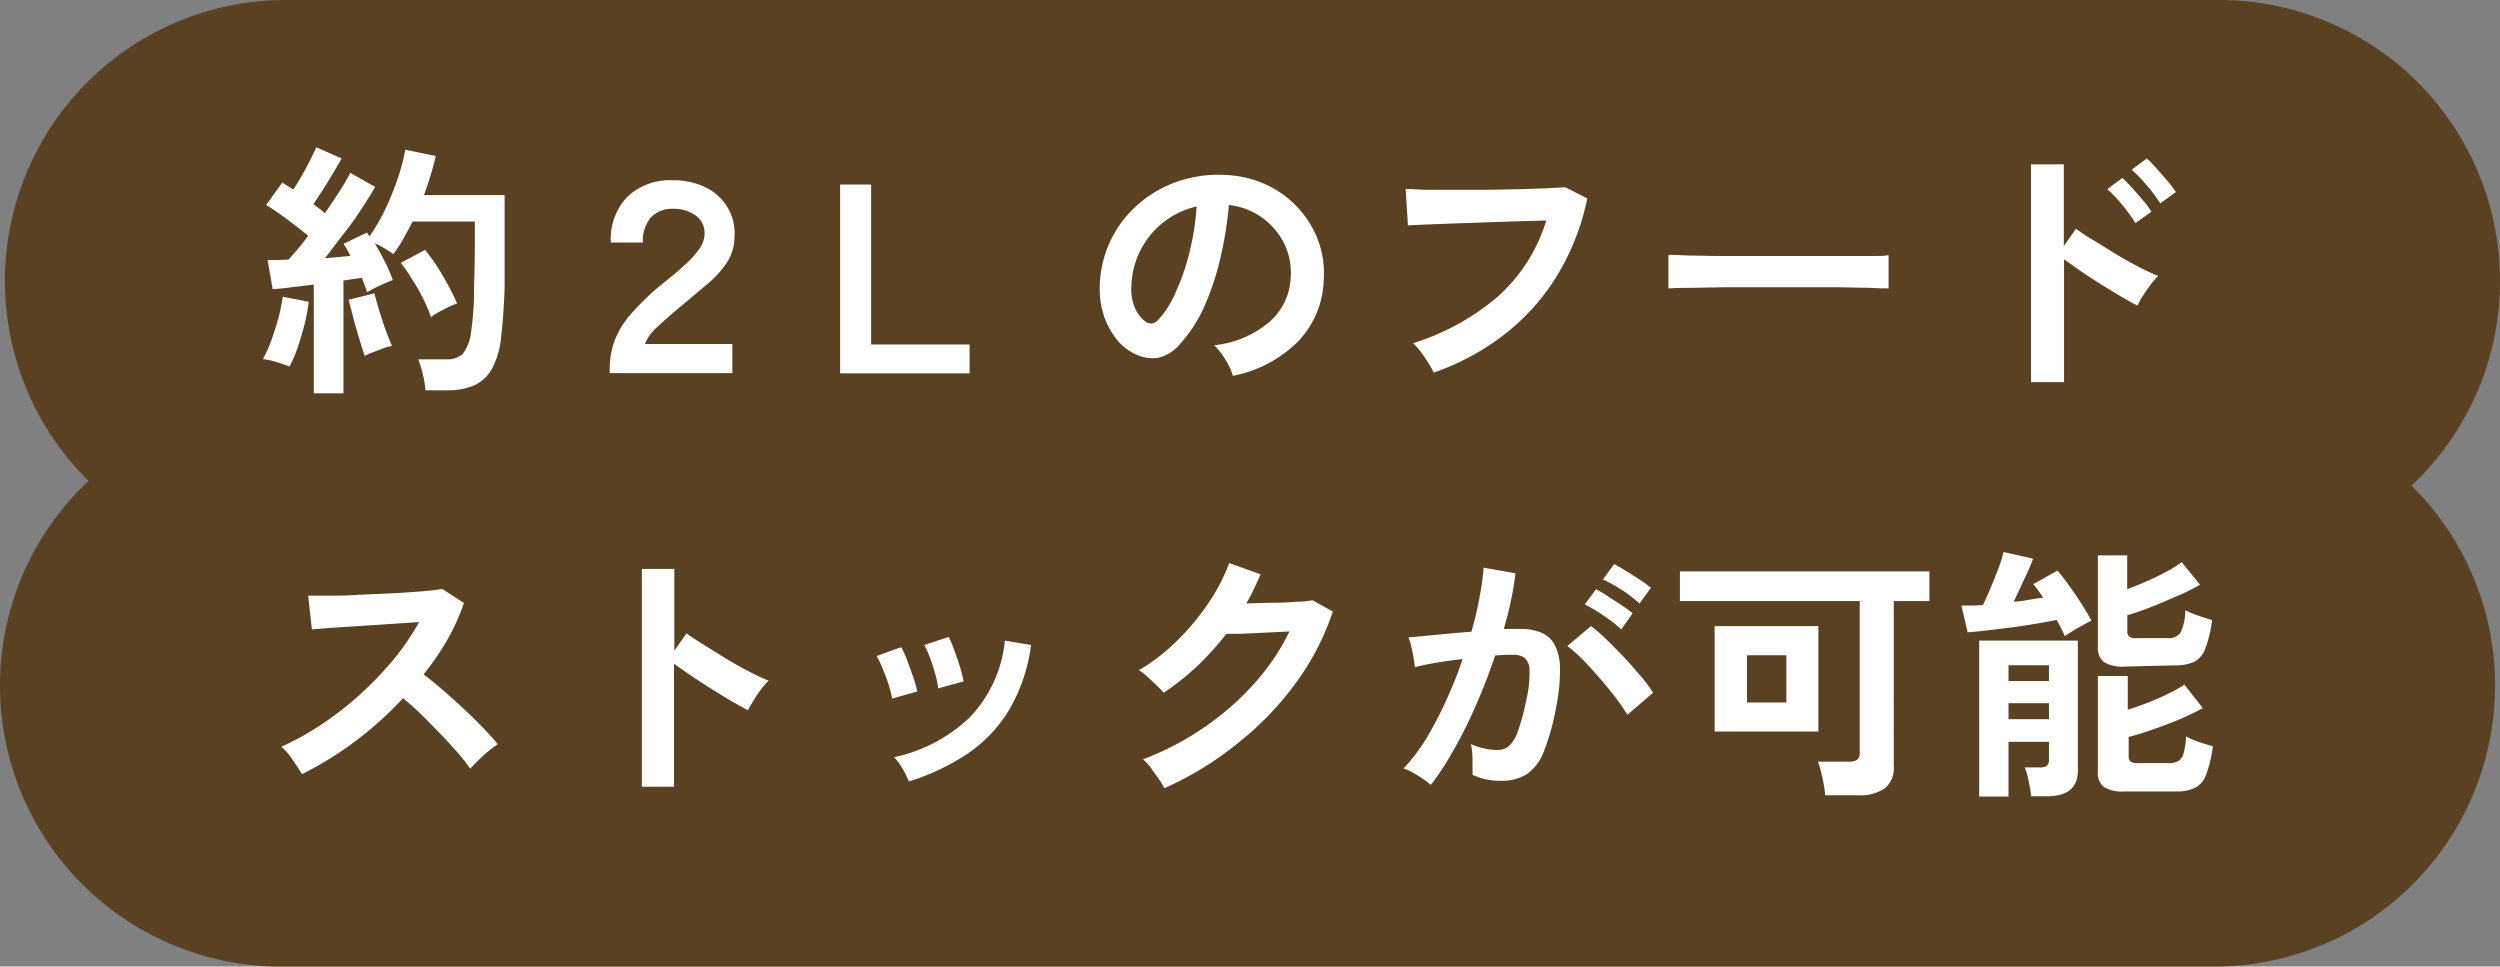 <svg xmlns="http://www.w3.org/2000/svg" viewBox="0 0 222.44 86"><rect x="0" y="0" width="222.44" height="86" fill="#808080" stroke="none"/><defs><style>.cls-1{fill:#594121;}.cls-2{fill:#fff;}</style></defs><g id="レイヤー_2" data-name="レイヤー 2"><g id="SVG"><path class="cls-1" d="M222.44,25h0a25,25,0,0,0-25-25h-172a25,25,0,0,0-25,25h0A24.93,24.93,0,0,0,7.88,42.79,24.92,24.92,0,0,0,0,61H0A25,25,0,0,0,25,86H197a25,25,0,0,0,25-25h0a24.93,24.93,0,0,0-7.44-17.79A24.92,24.92,0,0,0,222.44,25Z"/><path class="cls-2" d="M25.76,32.62c-.3-.13-.69-.26-1.17-.41a6.76,6.76,0,0,0-1.2-.26,10.62,10.62,0,0,0,.74-1.63c.24-.66.45-1.34.64-2a18.19,18.19,0,0,0,.39-1.92l2.31.45a17,17,0,0,1-.37,2c-.19.74-.4,1.44-.63,2.12A12.32,12.32,0,0,1,25.76,32.62ZM27.92,35V25.32l-2,.24c-.64.09-1.19.14-1.66.17l-.45-2.59.86,0,1-.05c.26-.27.54-.59.84-.95s.61-.75.91-1.16c-.52-.44-1.13-.91-1.81-1.42s-1.32-.95-1.93-1.32l1.44-2c.14.1.3.2.47.3l.51.32c.24-.36.5-.78.76-1.24s.51-.93.74-1.38.41-.84.54-1.14l2.26,1c-.38.67-.8,1.38-1.25,2.11s-.87,1.39-1.27,1.95l.55.42a5.05,5.05,0,0,1,.48.39c.48-.7.92-1.37,1.33-2a18.13,18.13,0,0,0,.93-1.59l2.21,1.25c-.33.58-.74,1.23-1.24,2s-1,1.46-1.6,2.22-1.1,1.46-1.63,2.13l1.2-.11,1.06-.1c-.1-.21-.2-.4-.3-.58s-.21-.34-.3-.5l2.09-1a.69.69,0,0,0,.1.17.71.71,0,0,1,.11.17,16.14,16.14,0,0,0,1.42-2.44,24,24,0,0,0,1.11-2.75,16.9,16.9,0,0,0,.66-2.52l2.71.56c-.12.54-.27,1.11-.45,1.7s-.38,1.19-.6,1.78h7.18v4.15c0,1.39,0,2.59,0,3.6s-.06,1.89-.11,2.64-.11,1.45-.19,2.09a7.59,7.59,0,0,1-.81,2.94,3.47,3.47,0,0,1-1.6,1.51,6,6,0,0,1-2.39.44H37.86a9.65,9.65,0,0,0-.24-1.43,9,9,0,0,0-.41-1.33h2.52a2,2,0,0,0,1.44-.48,3.88,3.88,0,0,0,.75-2,26.29,26.29,0,0,0,.25-2.86c0-1.26.08-3,.08-5.15V19.71H36.71c-.26.53-.53,1-.82,1.53A12.06,12.06,0,0,1,35,22.61a8.68,8.68,0,0,0-.77-.5c-.3-.18-.6-.34-.89-.48.32.54.63,1.11.93,1.7a13.73,13.73,0,0,1,.68,1.59c-.3.11-.69.27-1.15.49a9.46,9.46,0,0,0-1.13.59l-.21-.6c-.09-.23-.17-.45-.27-.68l-.77.11-.86.13V35Zm4.54-3.31c-.15-.42-.31-.94-.5-1.57s-.38-1.26-.54-1.9-.3-1.15-.4-1.55l2.3-.57c.1.4.23.89.41,1.49s.37,1.18.58,1.76.4,1.06.57,1.43a4.42,4.42,0,0,0-.78.21l-.91.35A6.34,6.34,0,0,0,32.46,31.66Zm5.9-3.46a15.73,15.73,0,0,0-.7-1.64c-.3-.6-.62-1.18-1-1.75a12.91,12.91,0,0,0-1-1.45l2.16-1.16a16.72,16.72,0,0,1,1.56,2.28A21.37,21.37,0,0,1,40.67,27a8.15,8.15,0,0,0-1.21.55A6.64,6.64,0,0,0,38.36,28.2Z"/><path class="cls-2" d="M54.25,33.2v-.36a7.29,7.29,0,0,1,.4-2.43A7.71,7.71,0,0,1,56.09,28a22.11,22.11,0,0,1,3-2.87c.65-.53,1.25-1,1.78-1.51a8.43,8.43,0,0,0,1.31-1.42,2.35,2.35,0,0,0,.51-1.41,1.9,1.9,0,0,0-.8-1.62,3.33,3.33,0,0,0-2-.59,2.58,2.58,0,0,0-2,.79,3.27,3.27,0,0,0-.69,2.21H54.35a5.42,5.42,0,0,1,1.49-4.09,5.5,5.5,0,0,1,4-1.45,6.46,6.46,0,0,1,3,.66,4.53,4.53,0,0,1,2.51,4.42,4.26,4.26,0,0,1-.66,2.22,8.65,8.65,0,0,1-1.64,1.84l-2.38,2c-.83.68-1.55,1.32-2.16,1.89a4.1,4.1,0,0,0-1.13,1.54h7.78V33.2Z"/><path class="cls-2" d="M74.75,33.22V16.42h2.76V30.65h8.76v2.57Z"/><path class="cls-2" d="M109.69,33.44a4.29,4.29,0,0,0-.36-.92,8.86,8.86,0,0,0-.61-1,5.17,5.17,0,0,0-.69-.8,9,9,0,0,0,5-2.15,5.53,5.53,0,0,0,1.81-3.87,5.92,5.92,0,0,0-.65-3.17,6.24,6.24,0,0,0-4.85-3.29,31.23,31.23,0,0,1-.72,4.56,23.79,23.79,0,0,1-1.42,4.37A12.6,12.6,0,0,1,105,30.6a3.61,3.61,0,0,1-1.91,1.23,3.41,3.41,0,0,1-1.95-.27,4.55,4.55,0,0,1-1.78-1.36A6.93,6.93,0,0,1,98.19,28a7.79,7.79,0,0,1-.33-2.75,9.9,9.9,0,0,1,3.48-7.13,10.49,10.49,0,0,1,3.53-2,11.2,11.2,0,0,1,4.24-.55,9.52,9.52,0,0,1,3.44.81,8.94,8.94,0,0,1,4.69,4.9,8.29,8.29,0,0,1,.54,3.62,8.25,8.25,0,0,1-2.31,5.51A11.21,11.21,0,0,1,109.69,33.44Zm-7.8-4.85a.92.92,0,0,0,.55.19.85.85,0,0,0,.58-.29A8.3,8.3,0,0,0,104.61,26a19.61,19.61,0,0,0,1.23-3.57,23,23,0,0,0,.63-4.06,7.47,7.47,0,0,0-5.8,7,4.31,4.31,0,0,0,.3,2A3,3,0,0,0,101.89,28.59Z"/><path class="cls-2" d="M127.57,33.15a9,9,0,0,0-.46-.82c-.2-.33-.43-.67-.68-1a4.76,4.76,0,0,0-.71-.79,21.44,21.44,0,0,0,7.55-4.15,14.89,14.89,0,0,0,4.31-6.77l-2.57.07-2.94.1-2.88.1-2.41.09-1.51.07-.2-3.24c.47,0,1.08.06,1.83.08l2.51,0h2.83l2.82-.05,2.47-.08,1.75-.1,1.95,1a21.52,21.52,0,0,1-2.69,6.87,19.52,19.52,0,0,1-4.66,5.21A21.77,21.77,0,0,1,127.57,33.15Z"/><path class="cls-2" d="M148.45,25.66c0-.22,0-.53,0-.91V23.6c0-.39,0-.69,0-.92.3,0,.84,0,1.62.05l2.78.05,3.47,0H160c1.23,0,2.39,0,3.49,0l2.84,0c.8,0,1.37,0,1.71-.08,0,.21,0,.51,0,.89s0,.77,0,1.17,0,.69,0,.9c-.4,0-1,0-1.76-.05l-2.71-.05c-1,0-2.13,0-3.29,0h-3.52c-1.18,0-2.31,0-3.38,0l-2.89.05C149.62,25.6,149,25.63,148.45,25.66Z"/><path class="cls-2" d="M180.71,34V14.62h2.92v7.27l1.08-1.53c.39.28.9.63,1.53,1s1.31.81,2,1.23,1.41.82,2.08,1.17a17.67,17.67,0,0,0,1.71.79,6.29,6.29,0,0,0-.66.76c-.25.33-.48.66-.7,1a9.88,9.88,0,0,0-.49.88c-.38-.19-.86-.46-1.43-.79L187,25.34c-.63-.4-1.24-.79-1.82-1.19s-1.09-.76-1.53-1.08V34ZM190,19.85a13.94,13.94,0,0,0-1.18-1.63,12.13,12.13,0,0,0-1.32-1.39l1.35-1c.22.2.5.5.84.87s.66.76,1,1.14.55.71.73,1Zm2.21-1.75A12.27,12.27,0,0,0,191,16.48a13.85,13.85,0,0,0-1.33-1.38l1.34-1a9.7,9.7,0,0,1,.84.85c.34.38.66.76,1,1.14a11.34,11.34,0,0,1,.75,1Z"/><path class="cls-2" d="M26.87,68.88c-.21-.35-.49-.77-.83-1.27a5.85,5.85,0,0,0-1-1.17,26.2,26.2,0,0,0,3.6-2A29.5,29.5,0,0,0,32,61.82a31.41,31.41,0,0,0,3-3.12,22.16,22.16,0,0,0,2.29-3.35l-2.58.17L32,55.7l-2.5.16L27.75,56l-.33-3,1.8,0c.8,0,1.7,0,2.69-.08l3-.13q1.47-.08,2.67-.18c.79-.07,1.38-.14,1.76-.21l1.94,1.25a19.37,19.37,0,0,1-1.49,3.3A24.27,24.27,0,0,1,37.69,60c.56.43,1.16.92,1.79,1.46s1.25,1.11,1.86,1.68,1.17,1.13,1.68,1.66.94,1,1.27,1.42a9,9,0,0,0-1.27,1c-.45.41-.84.8-1.18,1.17a16.17,16.17,0,0,0-1.17-1.48c-.48-.55-1-1.11-1.55-1.68S38,64.08,37.45,63.54s-1.09-1-1.58-1.42A32.22,32.22,0,0,1,31.55,66,31.13,31.13,0,0,1,26.87,68.88Z"/><path class="cls-2" d="M57.11,70V50.62H60v7.27l1.08-1.53c.38.27.89.61,1.52,1s1.31.82,2,1.24,1.41.82,2.09,1.17a17.65,17.65,0,0,0,1.7.79,6.29,6.29,0,0,0-.66.76,10.39,10.39,0,0,0-.68,1c-.21.35-.38.64-.51.88l-1.43-.8c-.56-.33-1.16-.7-1.8-1.1s-1.24-.79-1.82-1.18-1.09-.75-1.52-1.07V70Z"/><path class="cls-2" d="M79.38,62.16a8.37,8.37,0,0,0-.31-1.22c-.16-.5-.34-1-.54-1.46A8.29,8.29,0,0,0,78,58.37l2.18-.79a8.13,8.13,0,0,1,.53,1.15q.28.75.54,1.5c.17.51.29.94.37,1.29Zm1.49,7.37a8.3,8.3,0,0,0-.58-1.16,5.19,5.19,0,0,0-.74-1,13.9,13.9,0,0,0,6.7-3.51A11.47,11.47,0,0,0,89.41,57l2.33.39a15.19,15.19,0,0,1-2,5.85A12.52,12.52,0,0,1,86,67.12,20.21,20.21,0,0,1,80.87,69.53Zm2.61-8.28A7.39,7.39,0,0,0,83.22,60c-.14-.51-.3-1-.48-1.49a6.45,6.45,0,0,0-.51-1.12l2.19-.72a12.3,12.3,0,0,1,.49,1.18q.27.74.51,1.5c.15.5.25.93.32,1.28Z"/><path class="cls-2" d="M103.6,70.13a7.27,7.27,0,0,0-.51-.84c-.22-.32-.46-.63-.71-1a5.55,5.55,0,0,0-.68-.73,25.28,25.28,0,0,0,5.41-2.82,24.64,24.64,0,0,0,4.47-3.9,20.29,20.29,0,0,0,3.15-4.65l-2.15.1-2.07.1-1.39,0a25,25,0,0,1-2.58,2.86,23,23,0,0,1-3,2.39c-.14-.17-.35-.39-.61-.65l-.82-.76a4.55,4.55,0,0,0-.78-.6,16.92,16.92,0,0,0,3.36-2.58,21.78,21.78,0,0,0,2.81-3.36,16.49,16.49,0,0,0,1.87-3.59l2.79,1c-.19.45-.4.89-.6,1.32s-.43.86-.67,1.27l2.24-.06q1.22,0,2.22-.09c.67,0,1.15-.09,1.44-.13l1.8,1a22.92,22.92,0,0,1-3.33,6.41,27.32,27.32,0,0,1-5.18,5.35A28.82,28.82,0,0,1,103.6,70.13Z"/><path class="cls-2" d="M127.31,69.84a4.84,4.84,0,0,0-.68-.52c-.3-.21-.61-.4-.93-.58a3.6,3.6,0,0,0-.82-.36,16.48,16.48,0,0,0,2-2.63,34.14,34.14,0,0,0,1.77-3.37,36.86,36.86,0,0,0,1.49-3.74c-.82.09-1.6.2-2.36.33s-1.39.26-1.89.39a6,6,0,0,0-.12-.84q-.09-.52-.21-1.05a3.68,3.68,0,0,0-.24-.75l1.44-.14,2-.19c.73-.07,1.44-.13,2.16-.18.29-1,.53-2,.71-3a24.92,24.92,0,0,0,.38-2.7l2.83.5a23.31,23.31,0,0,1-.39,2.37c-.17.84-.39,1.7-.65,2.58l.87,0h.67a4.67,4.67,0,0,1,1.72.3,2.5,2.5,0,0,1,1.21,1,4.63,4.63,0,0,1,.53,2.09,15.75,15.75,0,0,1-.31,3.4,21,21,0,0,1-1.1,4.05,4.34,4.34,0,0,1-1.52,2.07,4.18,4.18,0,0,1-2.33.6,5.7,5.7,0,0,1-2.52-.53c0-.38,0-.85,0-1.39a7.68,7.68,0,0,0-.14-1.35,5.67,5.67,0,0,0,2.35.53,1.61,1.61,0,0,0,1-.32,3.15,3.15,0,0,0,.81-1.3,19.07,19.07,0,0,0,.77-2.87,9.85,9.85,0,0,0,.28-2.6,1.45,1.45,0,0,0-.45-1.12,1.72,1.72,0,0,0-1-.26c-.45,0-1,0-1.61.07q-.75,2.24-1.69,4.39c-.63,1.44-1.29,2.78-2,4A23.93,23.93,0,0,1,127.31,69.84ZM144.8,63.6a17.21,17.21,0,0,0-1.05-1.53c-.45-.59-.94-1.19-1.47-1.79s-1-1.15-1.53-1.66a10.41,10.41,0,0,0-1.3-1.14l2.11-1.77a15.63,15.63,0,0,1,1.35,1.16c.51.49,1,1,1.58,1.6s1,1.14,1.51,1.7a11.65,11.65,0,0,1,1.08,1.47ZM144.25,56a10.87,10.87,0,0,0-1.57-1.22,12.46,12.46,0,0,0-1.67-1l1-1.35c.27.13.62.33,1,.59s.85.54,1.26.82a9.87,9.87,0,0,1,1,.73Zm1.63-2.3a11.74,11.74,0,0,0-1.59-1.22,13.49,13.49,0,0,0-1.67-.92l1-1.37a11.51,11.51,0,0,1,1,.58c.42.25.85.52,1.27.8a10.63,10.63,0,0,1,1,.73Z"/><path class="cls-2" d="M162.4,70.76a9.7,9.7,0,0,0-.14-1q-.1-.57-.24-1.11a5.53,5.53,0,0,0-.27-.88h2.76a1.27,1.27,0,0,0,.73-.17.76.76,0,0,0,.23-.65V53.48h-16V50.84h22.2v2.64h-3.17V68.14a2.35,2.35,0,0,1-.79,2,3.89,3.89,0,0,1-2.4.62Zm-9.84-5.67V55.71h9.23v9.38Zm2.88-2.59h3.5V58.3h-3.5Z"/><path class="cls-2" d="M183.71,56.6c-.08-.2-.18-.41-.3-.66s-.26-.51-.42-.78c-.53.11-1.15.22-1.85.34s-1.43.23-2.18.33l-2.15.26c-.68.08-1.26.14-1.74.17l-.55-2.38.87,0q.5,0,1.05-.06c.2-.42.44-.93.69-1.54s.49-1.2.71-1.79a8.18,8.18,0,0,0,.42-1.38l2.64.6c-.1.28-.24.63-.44,1.07s-.42.9-.64,1.38-.44.94-.65,1.37c.48,0,1-.1,1.39-.17l1.23-.19c-.31-.46-.59-.86-.87-1.2l2.14-1.2a14.36,14.36,0,0,1,1,1.28c.4.54.78,1.1,1.14,1.67s.67,1.08.89,1.51c-.21.1-.47.23-.78.4s-.61.34-.91.53S183.9,56.47,183.71,56.6Zm-3,14.25c0-.37-.1-.81-.21-1.34a5.69,5.69,0,0,0-.35-1.23h1.32a1.08,1.08,0,0,0,.65-.14.7.7,0,0,0,.19-.58V66h-3.6v4.87h-2.61V57h8.78V68.55c0,1.53-.91,2.3-2.73,2.3Zm-2-10.25h3.6V59.19h-3.6Zm0,3.39h3.6V62.57h-3.6Zm10.32-4.68a3.1,3.1,0,0,1-1.84-.41,1.57,1.57,0,0,1-.53-1.34V49.42h2.61v3c.56-.21,1.15-.44,1.76-.71s1.18-.54,1.72-.84a11.07,11.07,0,0,0,1.37-.85l1.63,2c-.56.33-1.23.68-2,1s-1.57.69-2.37,1-1.49.54-2.1.72v1.44a.6.6,0,0,0,.16.45.94.94,0,0,0,.64.15h2.76a1.3,1.3,0,0,0,1.17-.48,4.73,4.73,0,0,0,.43-2,8.67,8.67,0,0,0,1.14.47c.49.17.9.3,1.24.4a11,11,0,0,1-.6,2.54,2.14,2.14,0,0,1-1,1.18,4,4,0,0,1-1.69.31Zm0,11.11a3.11,3.11,0,0,1-1.84-.4,1.52,1.52,0,0,1-.53-1.33V60.15h2.66v3c.58-.18,1.18-.39,1.81-.64s1.24-.51,1.8-.79a13.36,13.36,0,0,0,1.43-.8L196,63a21.85,21.85,0,0,1-2.06,1c-.8.33-1.6.63-2.4.91s-1.51.5-2.14.66V67.3a.59.59,0,0,0,.17.46,1.09,1.09,0,0,0,.65.14h2.69a1.89,1.89,0,0,0,.9-.18,1.16,1.16,0,0,0,.48-.7,7.09,7.09,0,0,0,.22-1.5,6.37,6.37,0,0,0,1.14.5c.49.16.9.29,1.24.37a10.91,10.91,0,0,1-.6,2.54,2.14,2.14,0,0,1-1,1.18,3.84,3.84,0,0,1-1.69.31Z"/></g></g></svg>